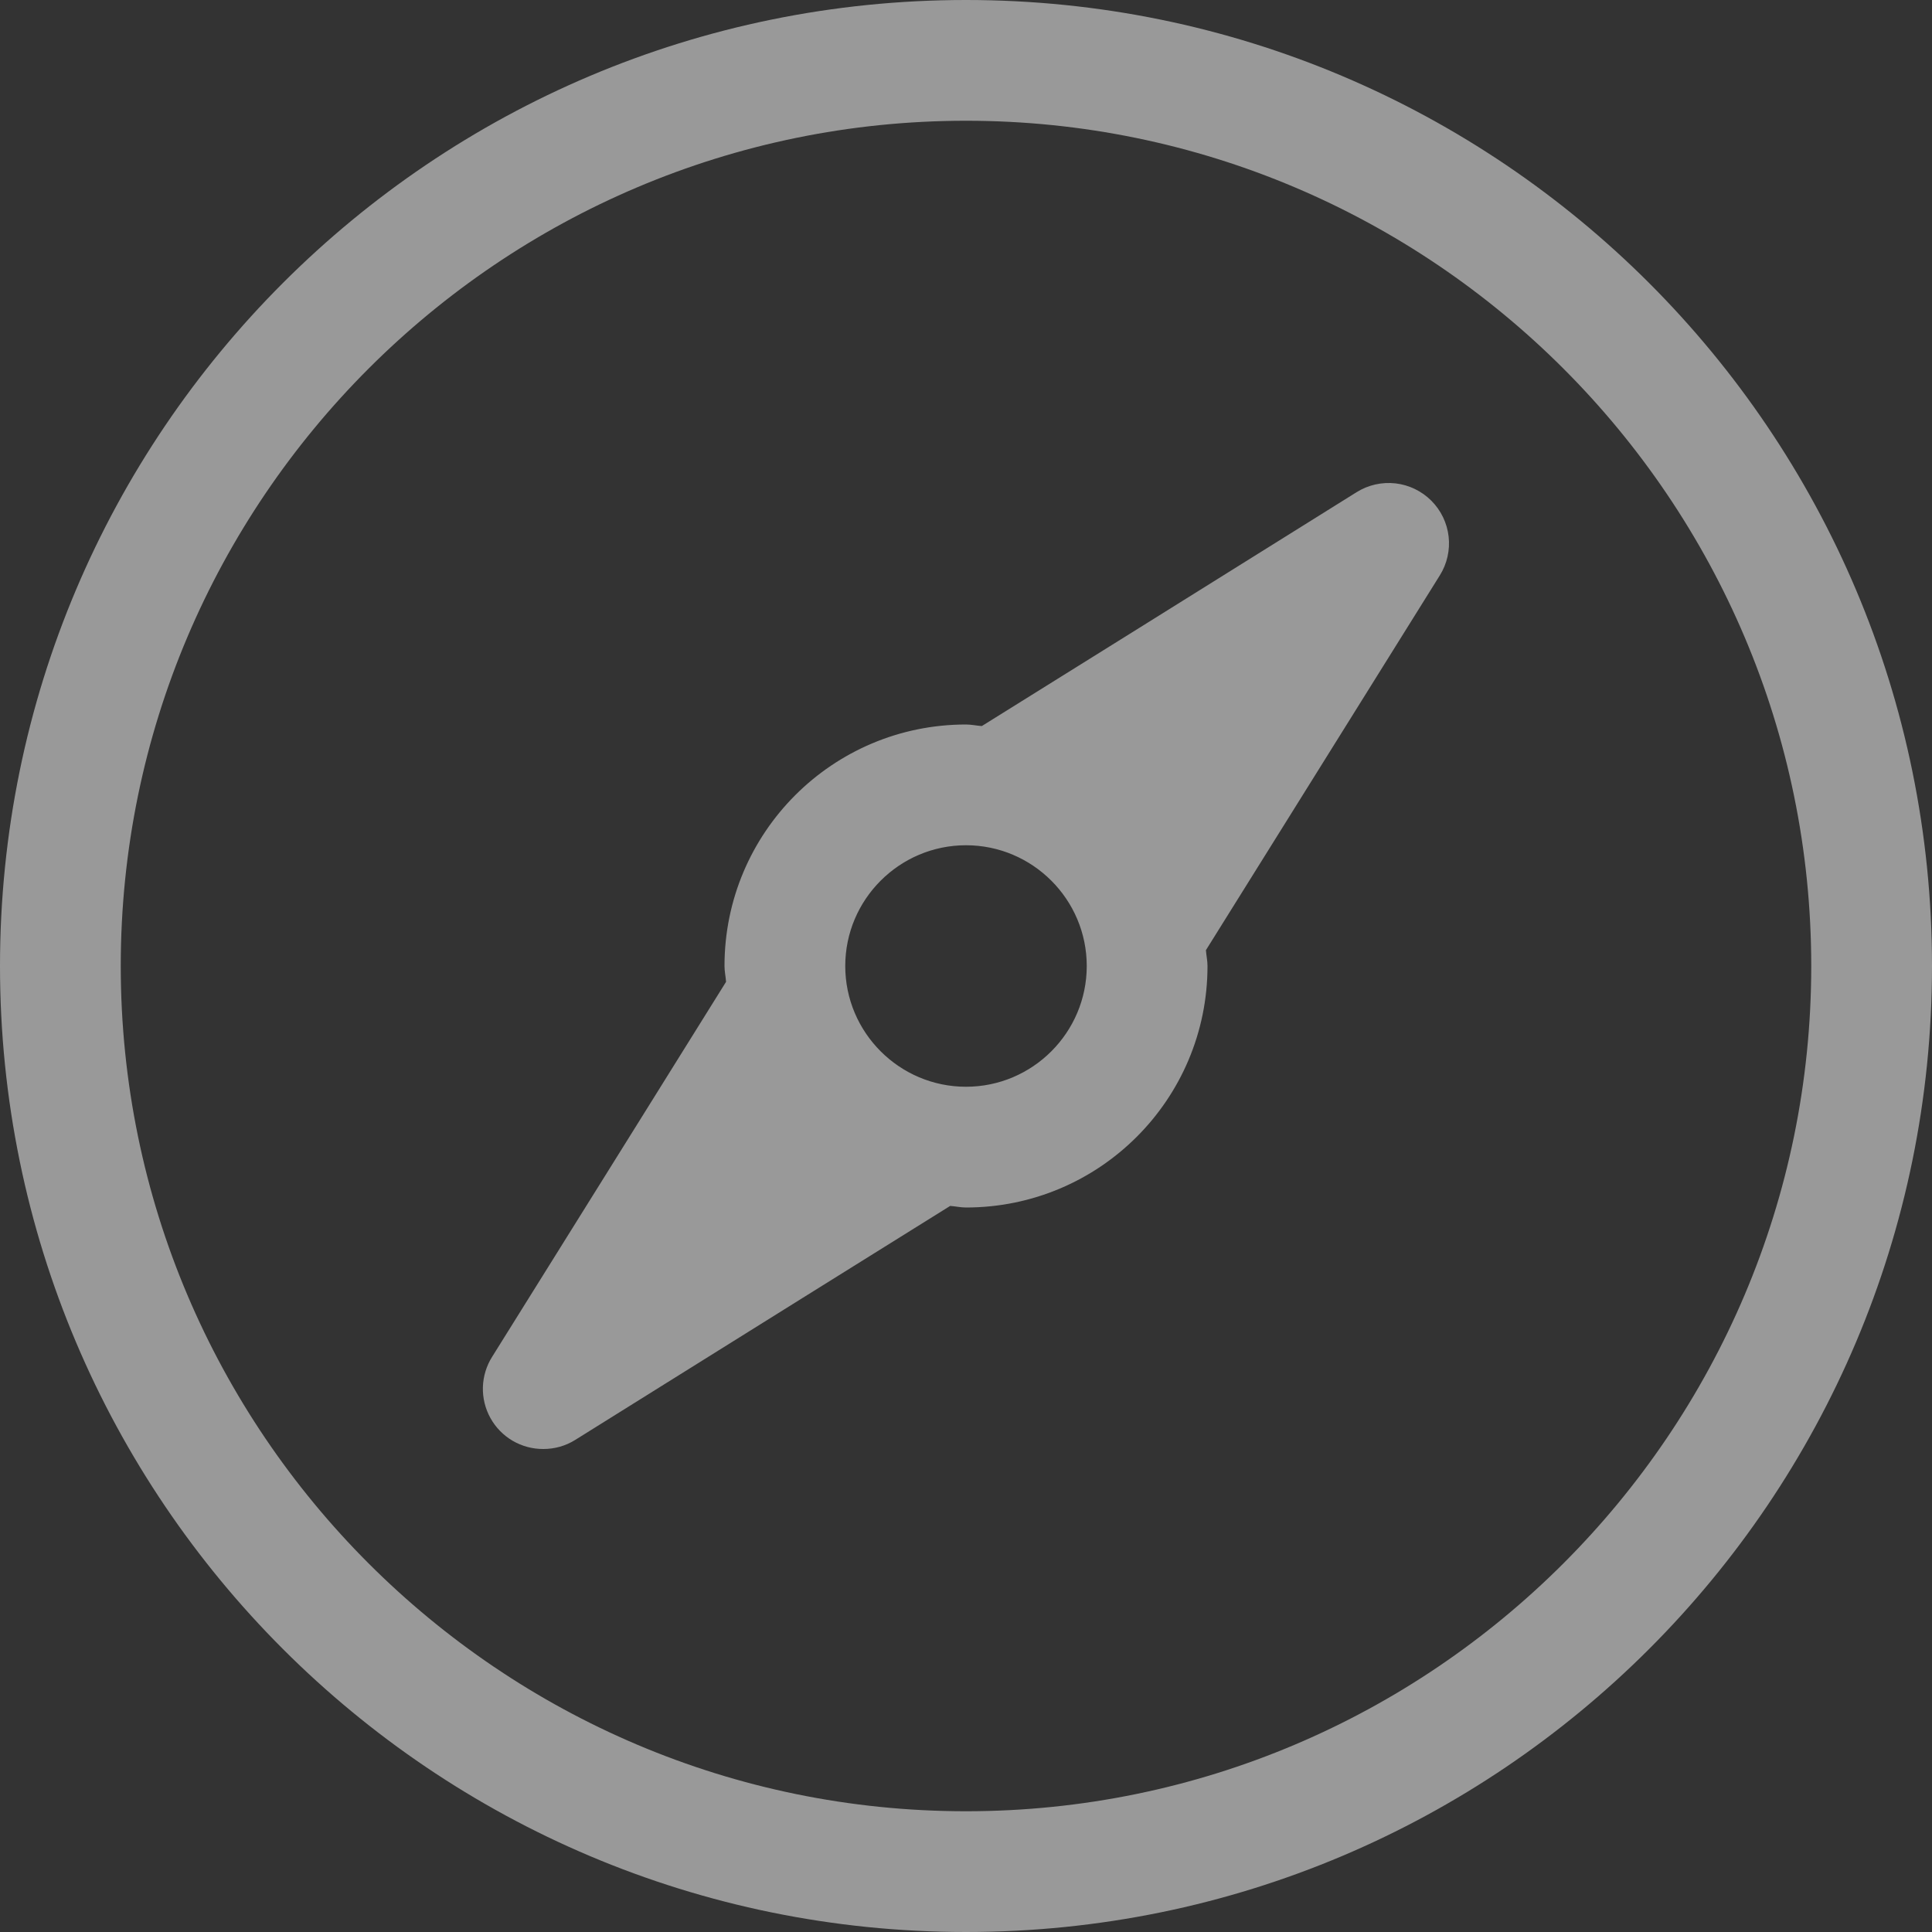 <svg xmlns="http://www.w3.org/2000/svg" width="72" height="72" viewBox="0 0 72 72" fill="none"><rect x="0" y="0" width="72" height="72" fill="#333333" stroke="none"/><g opacity="0.5" clip-path="url(#clip0_223_2133)"><path d="M36 0C16.119 0 0 16.119 0 36C0 55.881 16.119 72 36 72C55.881 72 72 55.881 72 36C72 16.119 55.881 0 36 0ZM36 67.5C18.63 67.5 4.5 53.37 4.5 36C4.5 18.63 18.63 4.5 36 4.5C53.37 4.5 67.5 18.63 67.5 36C67.5 53.37 53.37 67.5 36 67.5ZM50.557 18.342L42.183 23.571L36.59 27.058C38.758 27.199 40.802 28.124 42.339 29.661C43.876 31.198 44.801 33.242 44.941 35.41L48.429 29.822L53.658 21.442C53.928 21.011 54.043 20.501 53.986 19.995C53.928 19.49 53.701 19.019 53.341 18.659C52.981 18.299 52.51 18.072 52.005 18.014C51.499 17.957 50.989 18.072 50.557 18.342ZM27.058 36.59L23.571 42.183L18.342 50.562C18.127 50.902 18.008 51.293 17.996 51.695C17.985 52.097 18.082 52.495 18.277 52.846C18.472 53.198 18.758 53.491 19.105 53.694C19.453 53.897 19.848 54.002 20.25 54C20.664 54 21.078 53.888 21.442 53.658L29.817 48.429L35.41 44.941C33.242 44.8 31.198 43.875 29.662 42.338C28.125 40.801 27.2 38.758 27.058 36.59ZM36.59 27.058C36.392 27.045 36.203 27 36 27C31.027 27 27 31.027 27 36C27 36.203 27.045 36.392 27.058 36.59C27.2 38.758 28.125 40.801 29.662 42.338C31.198 43.875 33.242 44.8 35.41 44.941C35.608 44.955 35.797 45 36 45C40.972 45 45 40.972 45 36C45 35.797 44.955 35.608 44.941 35.41C44.801 33.242 43.876 31.198 42.339 29.661C40.802 28.124 38.758 27.199 36.59 27.058ZM31.5 36C31.5 33.52 33.52 31.5 36 31.5C38.48 31.5 40.5 33.52 40.5 36C40.5 38.48 38.48 40.5 36 40.5C33.52 40.5 31.5 38.48 31.5 36Z" fill="white"></path></g><defs><clipPath id="clip0_223_2133"><rect width="72" height="72" fill="white"></rect></clipPath></defs></svg>